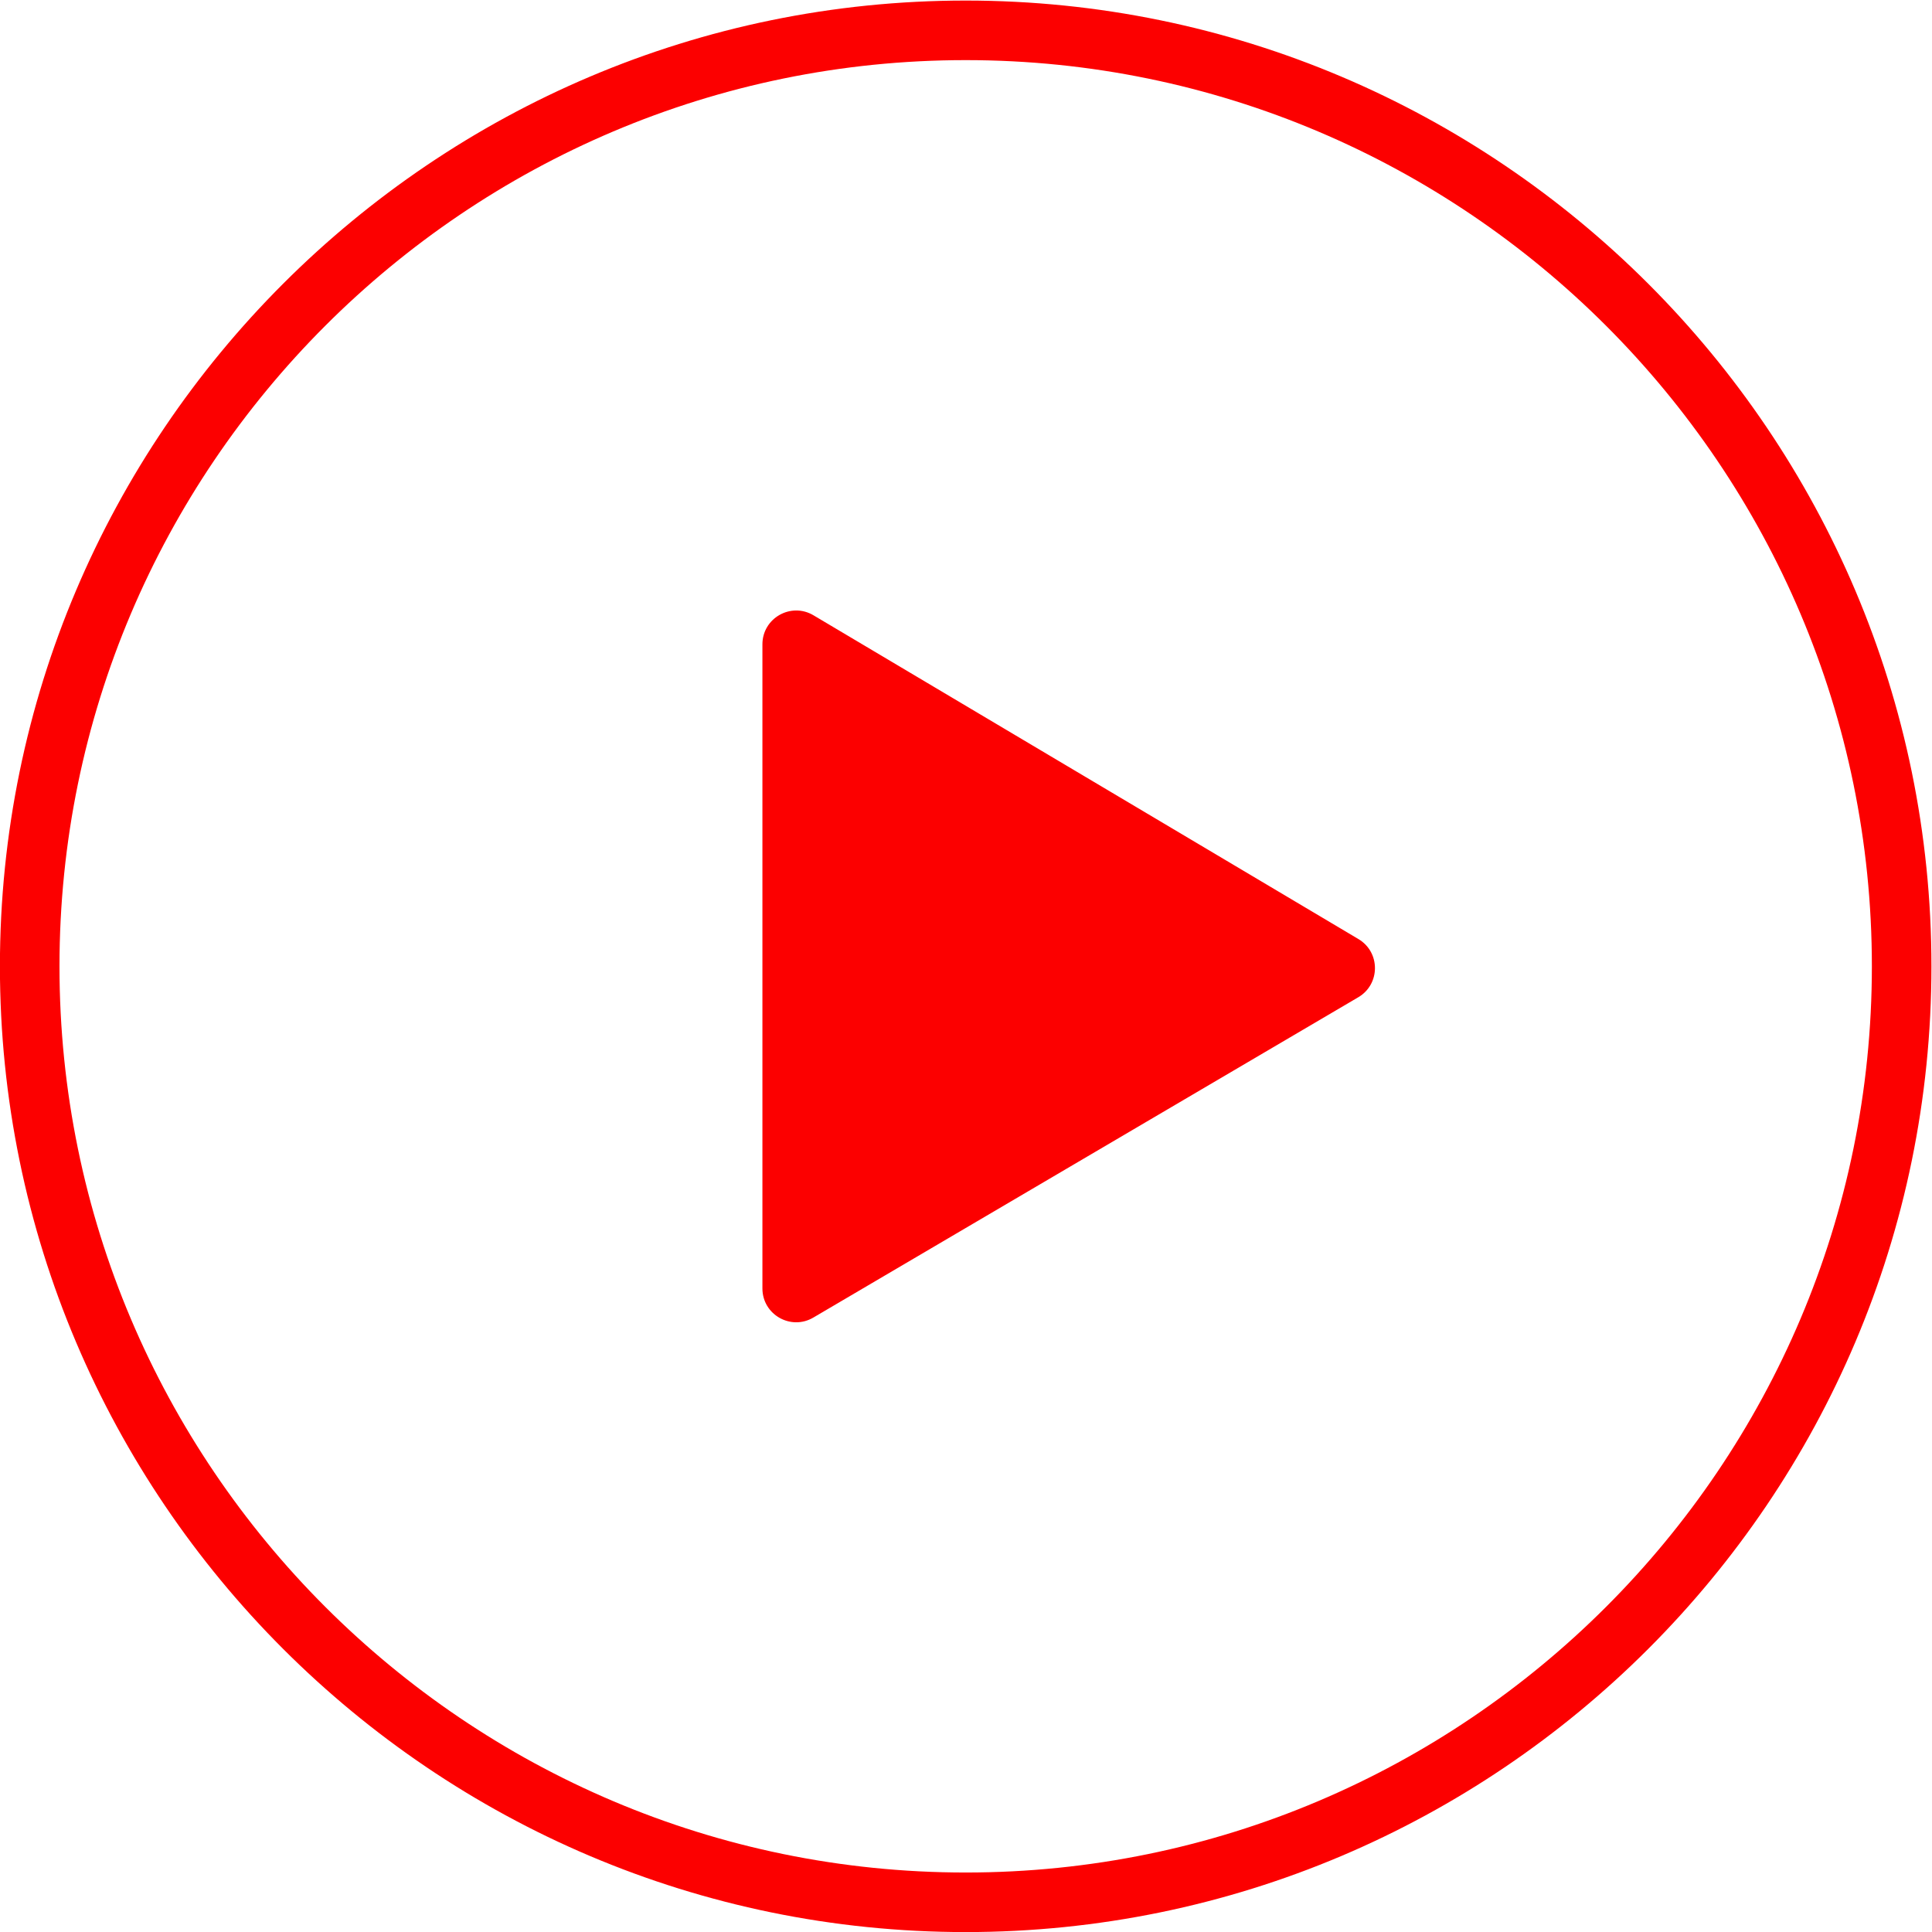 <?xml version="1.0" encoding="UTF-8" standalone="no"?>
<svg
   viewBox="0 0 302.667 302.667"
   height="302.667"
   width="302.667"
   xml:space="preserve"
   id="svg2"
   version="1.1"
   xmlns="http://www.w3.org/2000/svg"
   xmlns:svg="http://www.w3.org/2000/svg"
   xmlns:rdf="http://www.w3.org/1999/02/22-rdf-syntax-ns#"
   xmlns:cc="http://creativecommons.org/ns#"
   xmlns:dc="http://purl.org/dc/elements/1.1/"><defs
     id="defs6"><clipPath
       id="clipPath18"
       clipPathUnits="userSpaceOnUse"><path
         id="path16"
         d="M 0,300 H 300 V 0 H 0 Z" /></clipPath></defs><g
     transform="matrix(1.333,0,0,-1.333,-48.667,351.333)"
     id="g10"
     style="fill:#fc0000;fill-opacity:1"><g
       id="g12"
       style="fill:#fc0000;fill-opacity:1"><g
         clip-path="url(#clipPath18)"
         id="g14"
         style="fill:#fc0000;fill-opacity:1"><g
           transform="translate(196.158,153.202)"
           id="g20"
           style="fill:#fc0000;fill-opacity:1"><path
             id="path22"
             style="fill:#fc0000;fill-opacity:1;fill-rule:nonzero;stroke:none"
             d="m 0,0 -64.047,38.053 c -2.647,1.572 -5.999,-0.335 -5.999,-3.414 v -75.701 c 0,-3.07 3.335,-4.978 5.982,-3.422 L -0.017,-6.837 C 2.588,-5.306 2.597,-1.543 0,0" /></g><g
           transform="translate(150,43.5)"
           id="g24"
           style="fill:#fc0000;fill-opacity:1"><path
             id="path26"
             style="fill:#fc0000;fill-opacity:1;fill-rule:nonzero;stroke:none"
             d="M 0,0 C -58.724,0 -106.5,47.775 -106.5,106.5 -106.5,165.224 -58.724,213 0,213 58.725,213 106.5,165.224 106.5,106.5 106.5,47.775 58.725,0 0,0 M 0,220 C -62.584,220 -113.5,169.084 -113.5,106.5 -113.5,43.916 -62.584,-7 0,-7 62.584,-7 113.5,43.916 113.5,106.5 113.5,169.084 62.584,220 0,220" /></g></g></g></g></svg>
